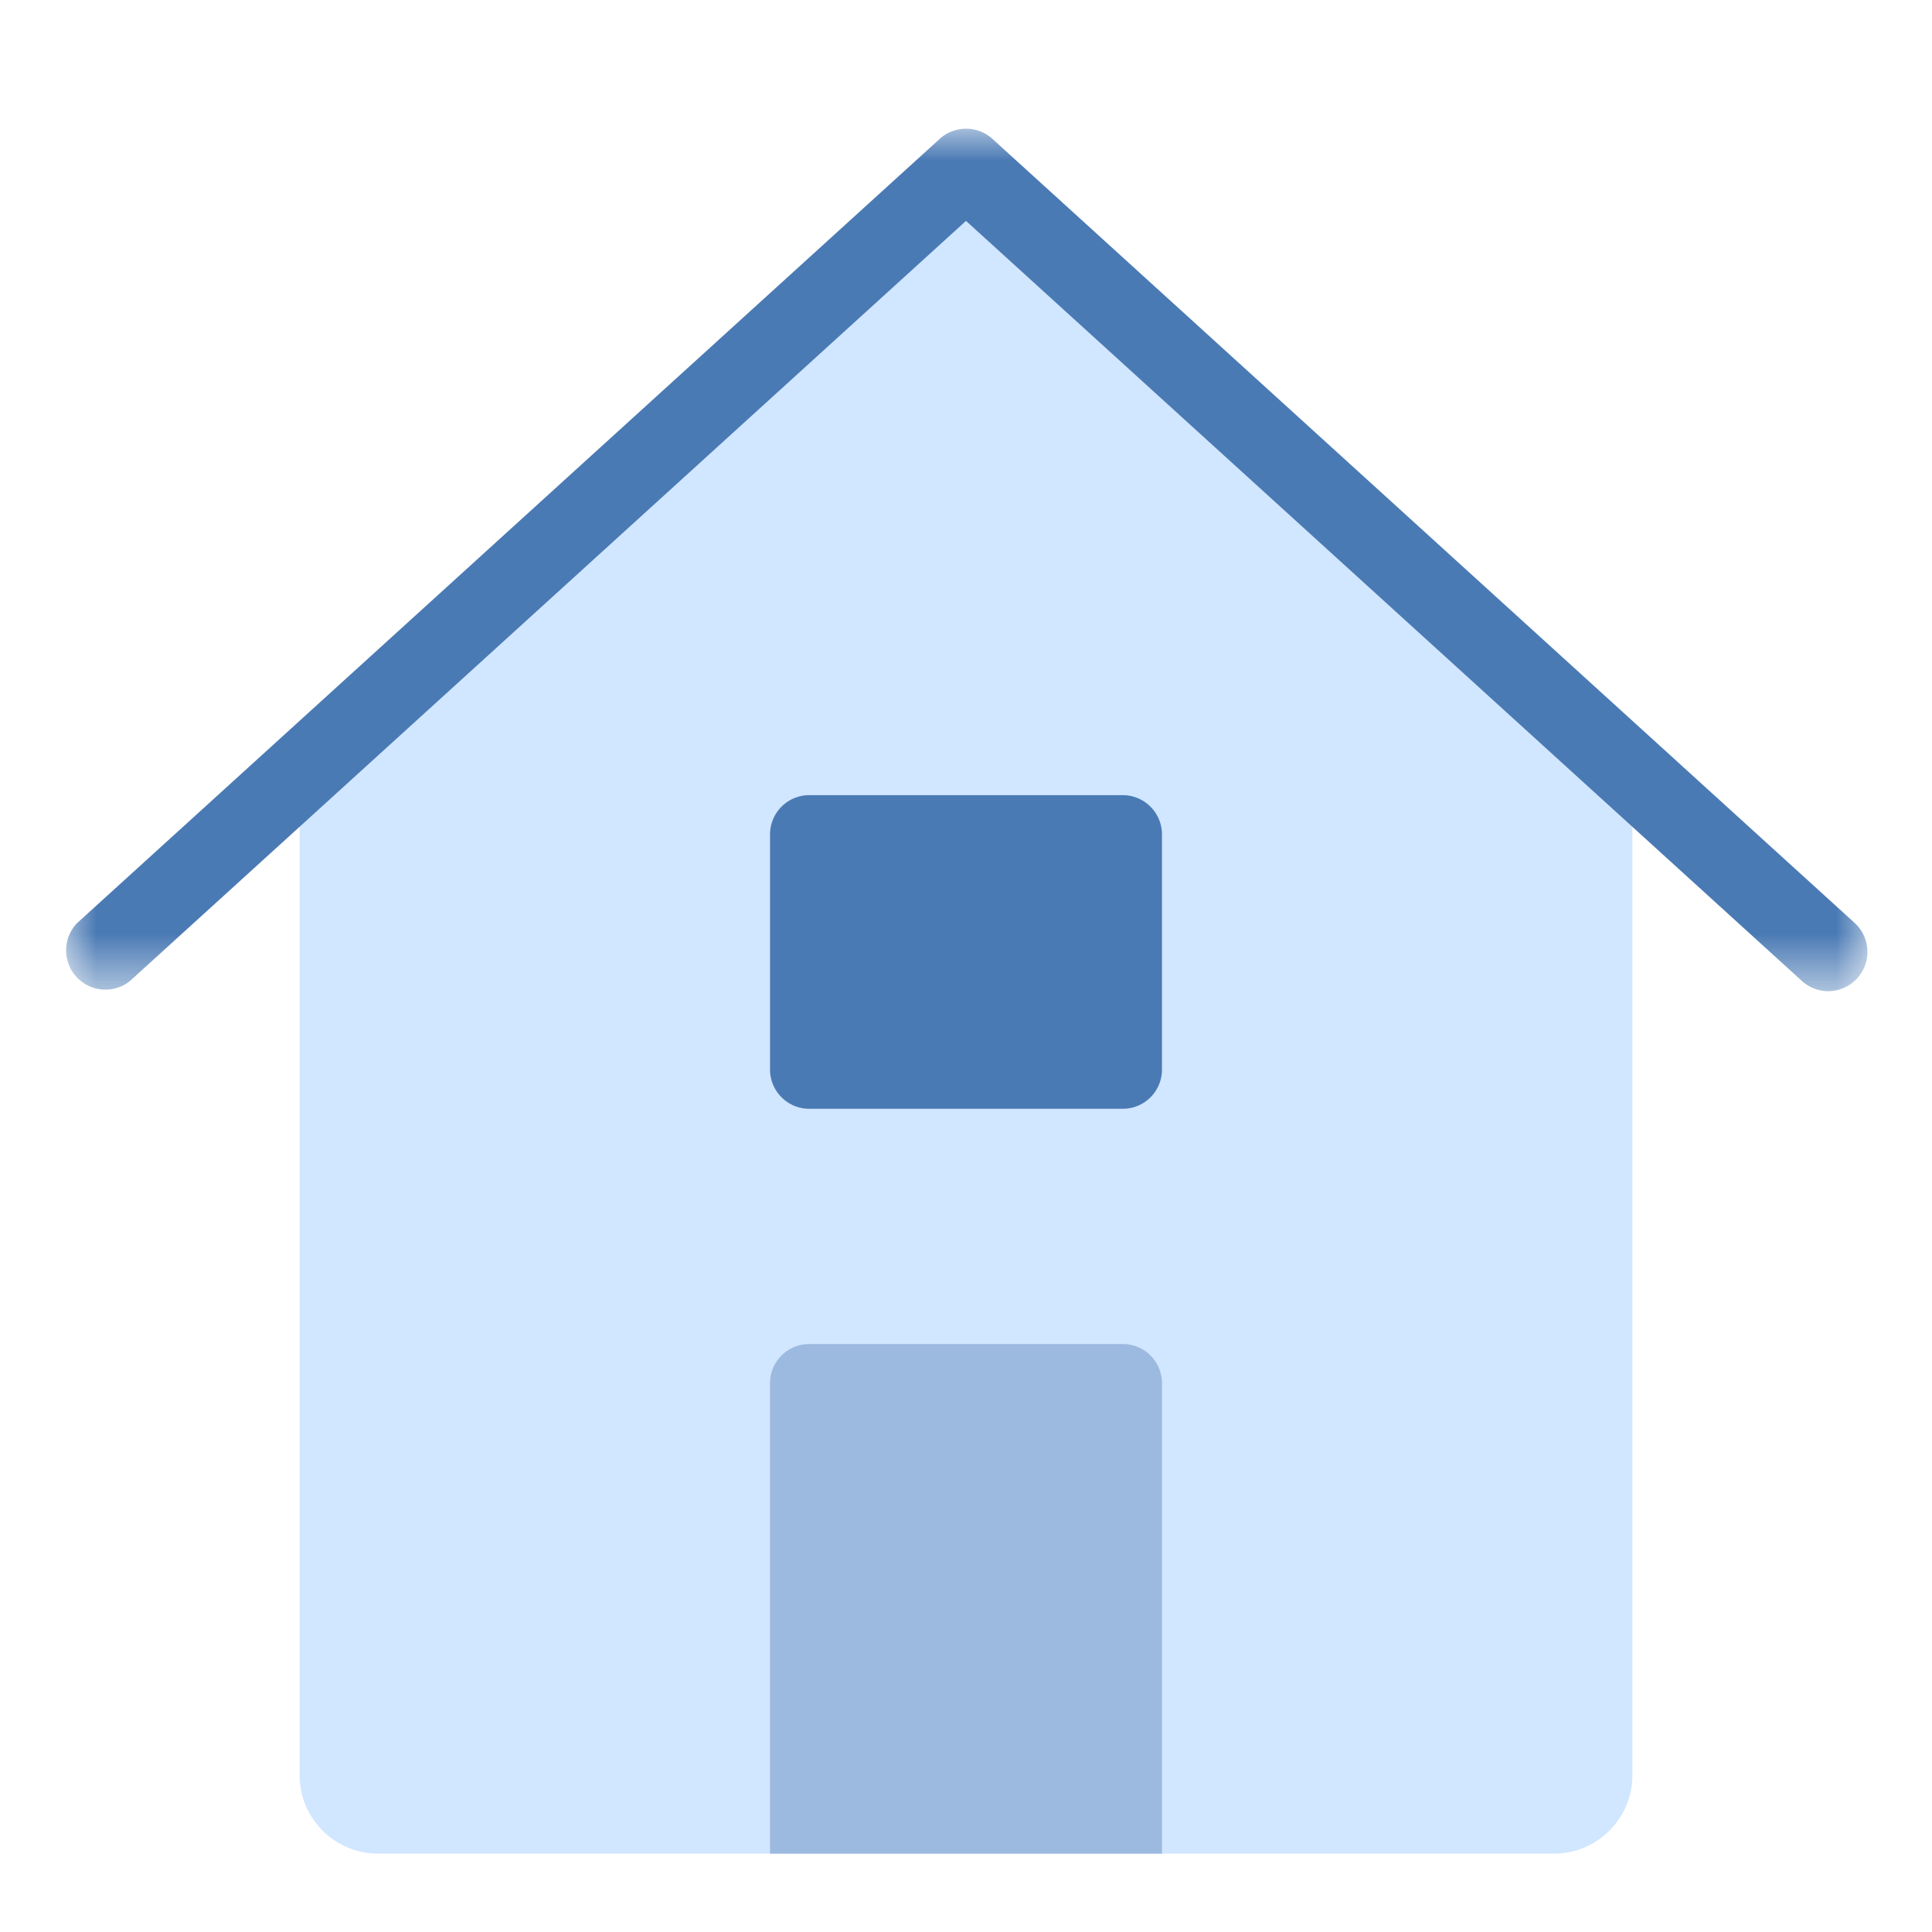 <svg xmlns="http://www.w3.org/2000/svg" xmlns:xlink="http://www.w3.org/1999/xlink" width="30" height="30" viewBox="0 0 30 30"><defs><path id="a" d="M0 0h28v13.391H0z"/></defs><g fill="none" fill-rule="evenodd"><path fill="#D1E6FF" d="M15 2.609L4.652 11.807v15.758c0 .672.546 1.218 1.218 1.218h18.26c.672 0 1.218-.546 1.218-1.218V11.807L15 2.609z"/><g transform="translate(1 2)"><mask id="b" fill="#fff"><use xlink:href="#a"/></mask><path fill="#4A7AB4" d="M27.391 13.391a.61.61 0 01-.41-.158L14 1.43 1.018 13.233a.61.61 0 01-.82-.9L13.591.157a.61.61 0 01.82 0L27.8 12.332a.61.61 0 01-.41 1.059" mask="url(#b)"/></g><path fill="#9CB9DF" d="M12.565 20.87a.609.609 0 00-.608.608v7.305h6.086v-7.305a.608.608 0 00-.608-.608h-4.87z"/><path fill="#4A7AB4" d="M17.435 17.217h-4.87a.609.609 0 01-.608-.608v-3.652a.61.61 0 01.608-.61h4.87a.61.61 0 01.608.61v3.652a.608.608 0 01-.608.608"/></g></svg>
